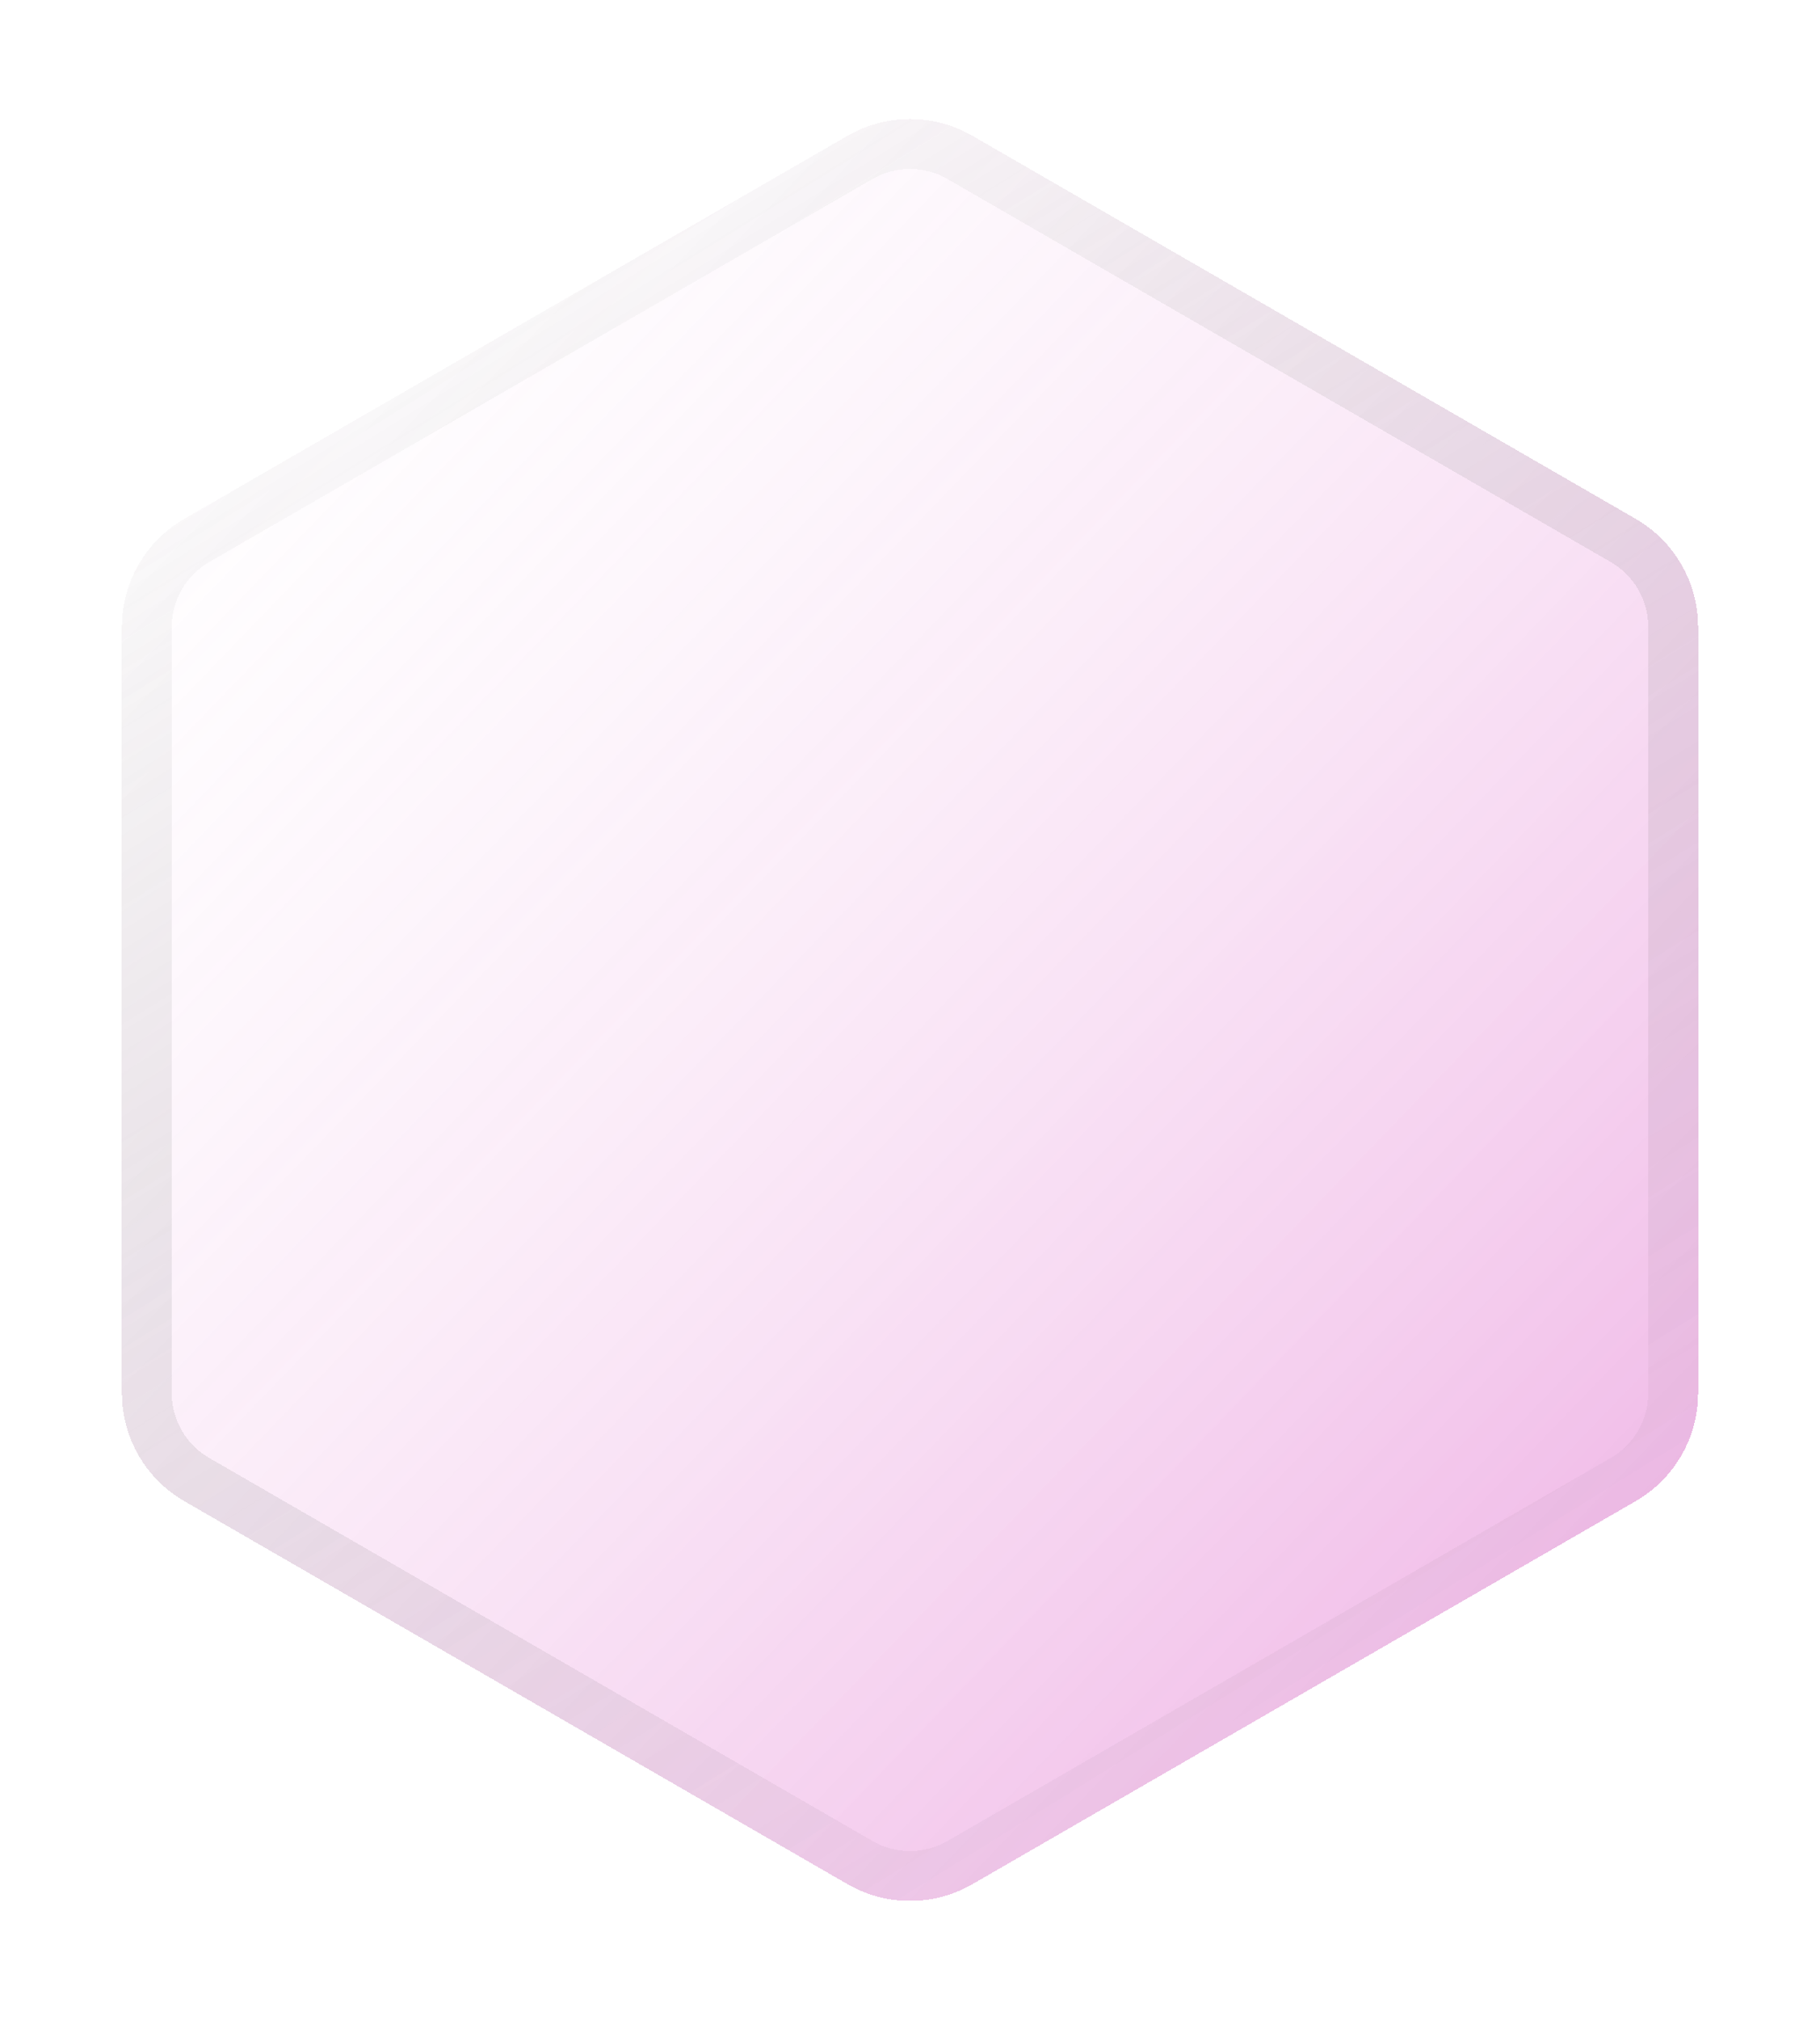 <svg width="73" height="81" viewBox="0 0 73 81" fill="none" xmlns="http://www.w3.org/2000/svg">
<g filter="url(#filter0_bd_231_1855)">
<path d="M34 1.443C35.547 0.55 37.453 0.55 39 1.443L65.61 16.807C67.157 17.7 68.11 19.35 68.11 21.137V51.863C68.11 53.65 67.157 55.3 65.61 56.193L39 71.557C37.453 72.45 35.547 72.45 34 71.557L7.39 56.193C5.843 55.3 4.89 53.65 4.89 51.863V21.137C4.89 19.35 5.843 17.7 7.39 16.807L34 1.443Z" fill="url(#paint0_linear_231_1855)" fill-opacity="0.4" shape-rendering="crispEdges"/>
<path d="M34.5 2.309C35.738 1.595 37.262 1.595 38.5 2.309L65.11 17.673C66.347 18.387 67.11 19.708 67.11 21.137V51.863C67.11 53.292 66.347 54.613 65.11 55.327L38.5 70.691C37.262 71.405 35.738 71.405 34.5 70.691L7.89 55.327C6.652 54.613 5.89 53.292 5.89 51.863V21.137C5.89 19.708 6.652 18.387 7.89 17.673L34.5 2.309Z" stroke="url(#paint1_linear_231_1855)" stroke-opacity="0.3" stroke-width="2" shape-rendering="crispEdges"/>
</g>
<defs>
<filter id="filter0_bd_231_1855" x="-7.11" y="-11.227" width="87.22" height="95.453" filterUnits="userSpaceOnUse" color-interpolation-filters="sRGB">
<feFlood flood-opacity="0" result="BackgroundImageFix"/>
<feGaussianBlur in="BackgroundImageFix" stdDeviation="6"/>
<feComposite in2="SourceAlpha" operator="in" result="effect1_backgroundBlur_231_1855"/>
<feColorMatrix in="SourceAlpha" type="matrix" values="0 0 0 0 0 0 0 0 0 0 0 0 0 0 0 0 0 0 127 0" result="hardAlpha"/>
<feOffset dy="4"/>
<feGaussianBlur stdDeviation="2"/>
<feComposite in2="hardAlpha" operator="out"/>
<feColorMatrix type="matrix" values="0 0 0 0 0 0 0 0 0 0 0 0 0 0 0 0 0 0 0.1 0"/>
<feBlend mode="normal" in2="effect1_backgroundBlur_231_1855" result="effect2_dropShadow_231_1855"/>
<feBlend mode="normal" in="SourceGraphic" in2="effect2_dropShadow_231_1855" result="shape"/>
</filter>
<linearGradient id="paint0_linear_231_1855" x1="69.261" y1="62.734" x2="10.012" y2="5.576" gradientUnits="userSpaceOnUse">
<stop offset="0.015" stop-color="#D744BF"/>
<stop offset="1" stop-color="white" stop-opacity="0.27"/>
</linearGradient>
<linearGradient id="paint1_linear_231_1855" x1="10.329" y1="7.668" x2="50.885" y2="73" gradientUnits="userSpaceOnUse">
<stop stop-color="white"/>
<stop offset="1" stop-opacity="0"/>
</linearGradient>
</defs>
</svg>
